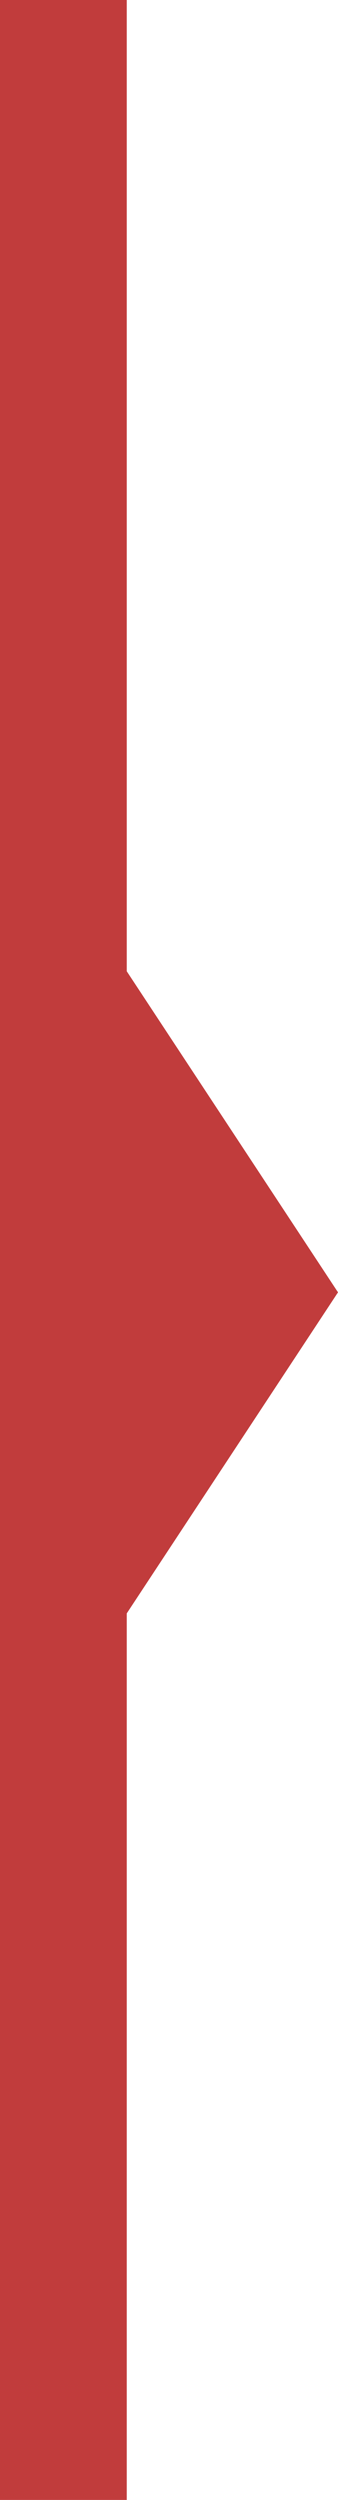 <?xml version="1.0" encoding="UTF-8"?> <svg xmlns="http://www.w3.org/2000/svg" width="8" height="59" viewBox="0 0 8 59" fill="none"><g clip-path="url(#clip0_8_45)"><path d="M3 0H0V59H3V0Z" fill="#C13C3C"></path><path d="M8 30.5L2 39.593V21.407L8 30.5Z" fill="#C13C3C"></path></g><defs><clipPath id="clip0_8_45"><rect width="8" height="59" fill="white"></rect></clipPath></defs></svg> 